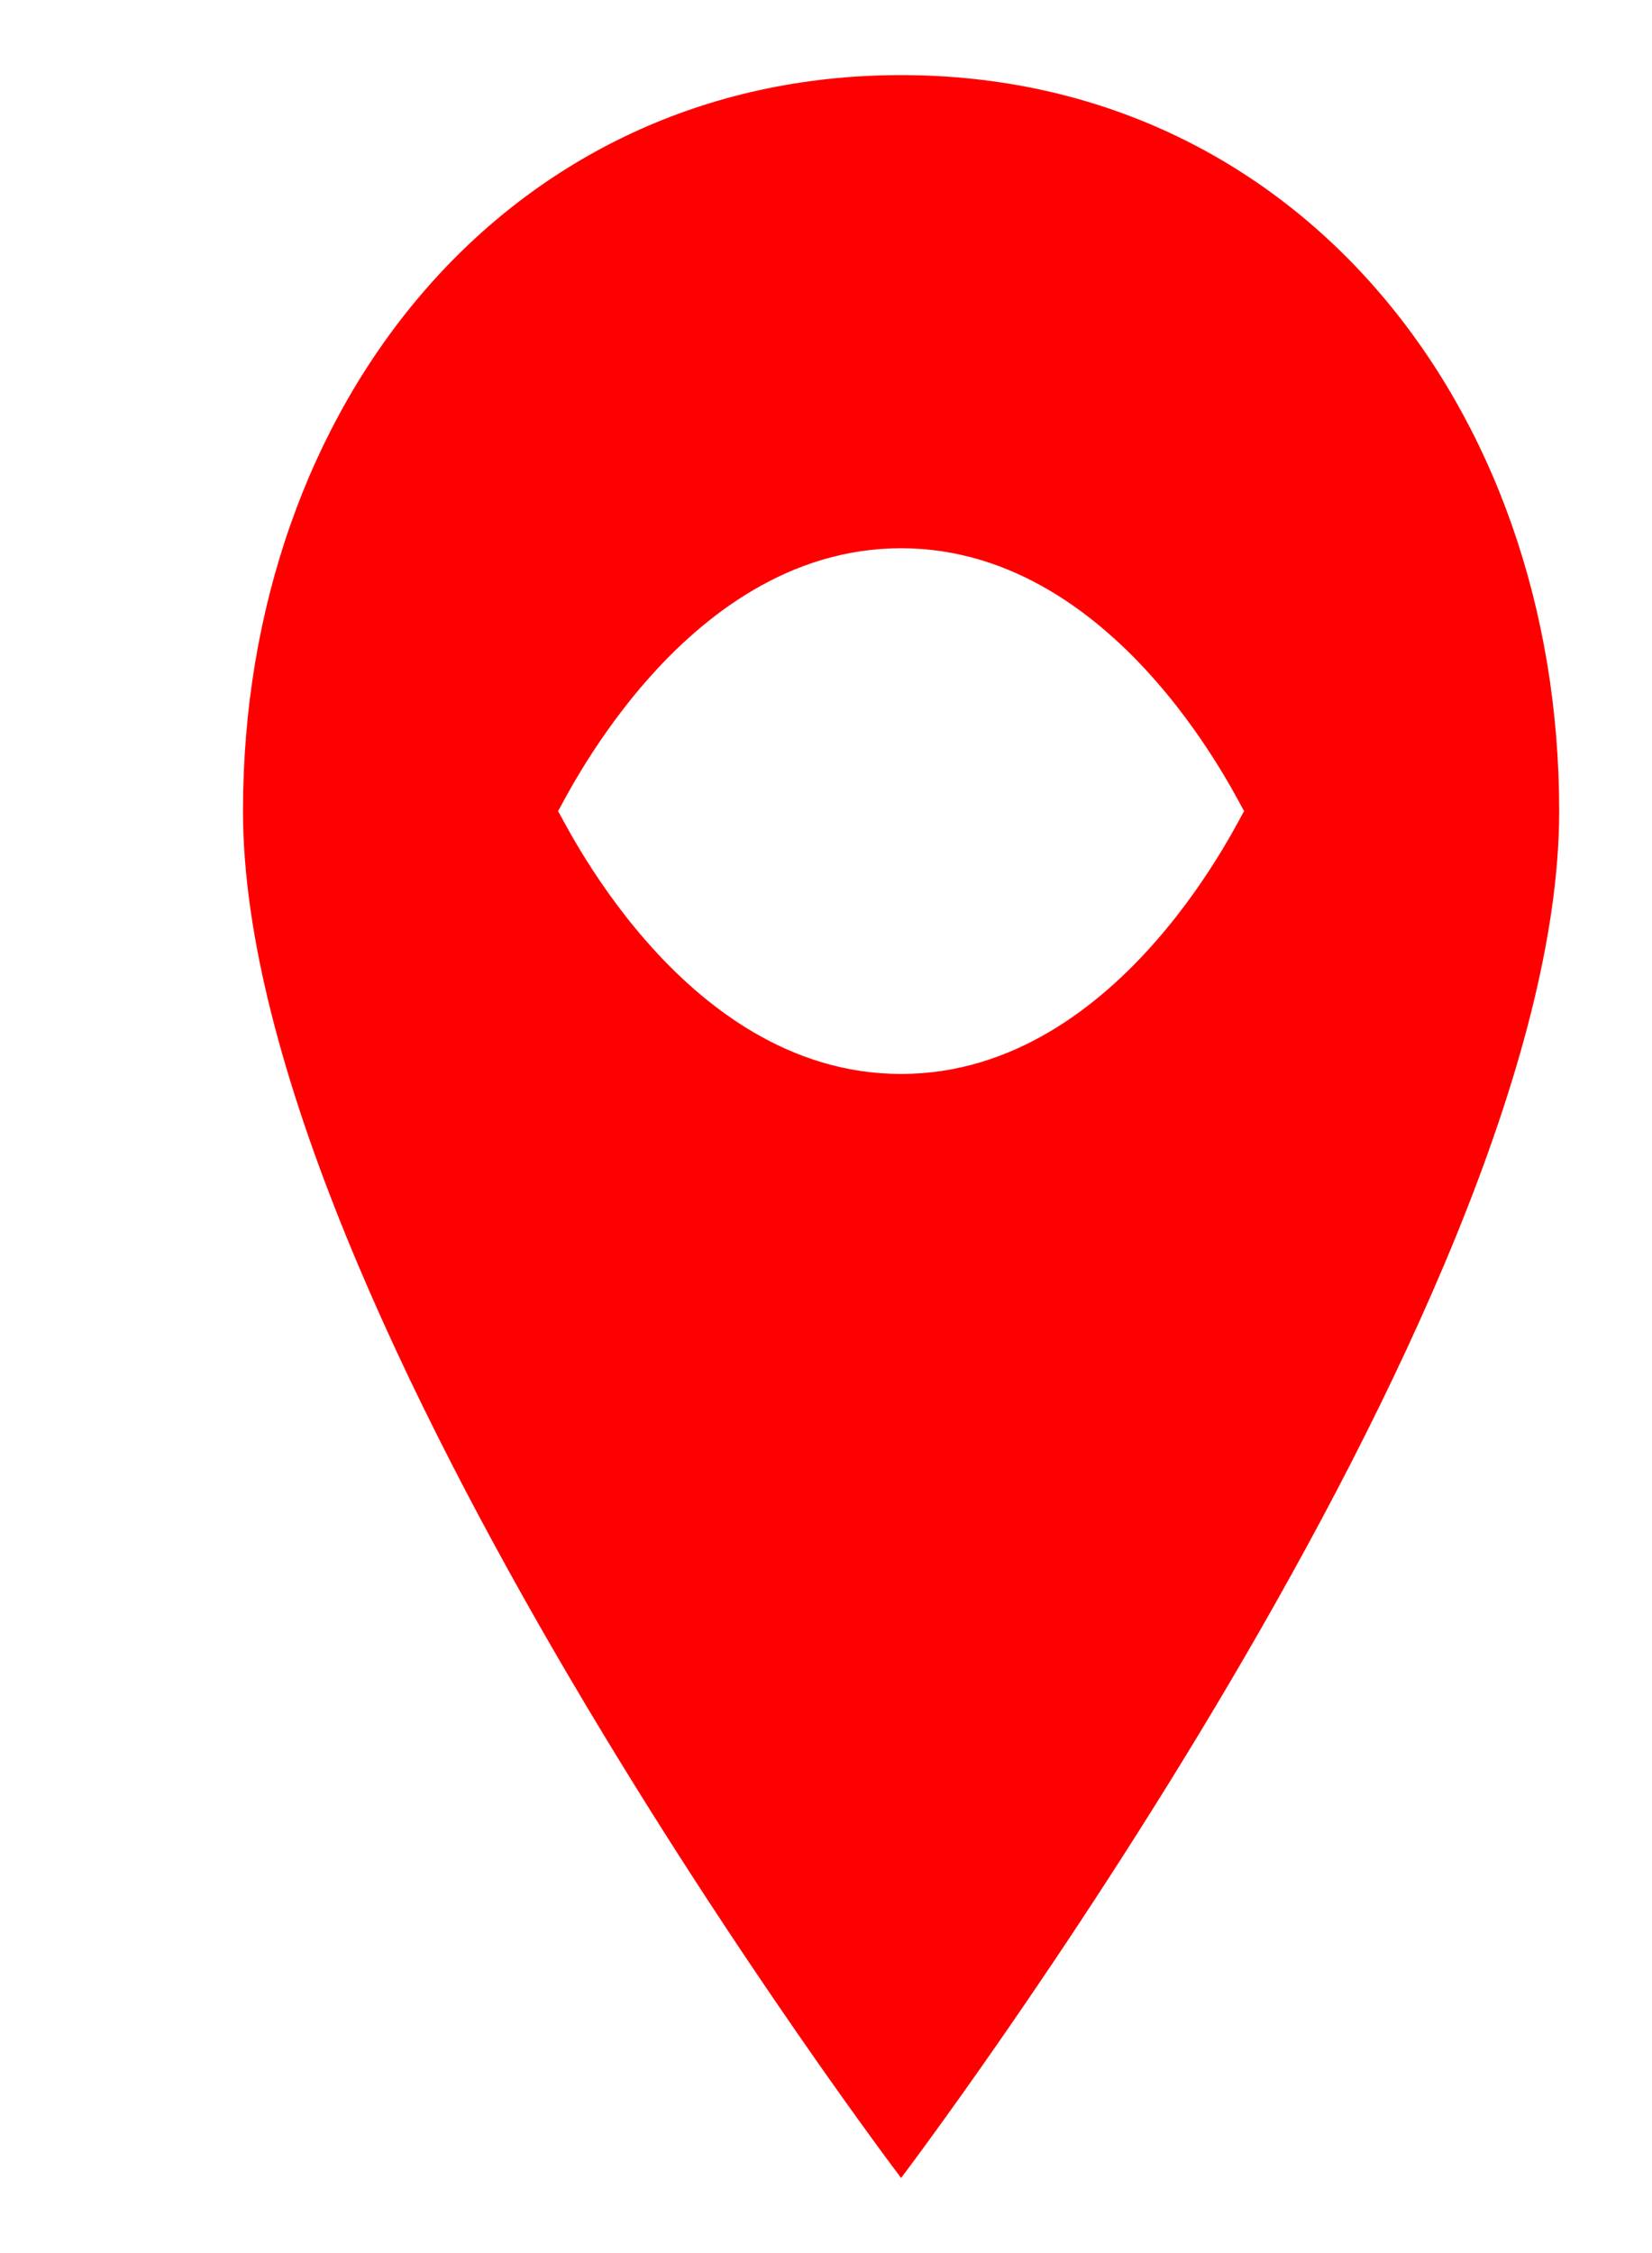 <svg width="22" height="30" viewBox="0 0 22 30" fill="none" xmlns="http://www.w3.org/2000/svg">
  <g filter="url(#filter0_d_2545_2823)">
    <path d="M11 0C5.764 0 2.236 4.382 2.236 9.8C2.236 16.45 11 28 11 28C11 28 19.764 16.45 19.764 9.8C19.764 4.382 16.236 0 11 0ZM11 13.3C8.029 13.3 6.429 9.732 6.429 9.8C6.429 9.868 8.029 6.3 11 6.3C13.971 6.3 15.571 9.868 15.571 9.8C15.571 9.732 13.971 13.3 11 13.3Z" fill="red"/>
  </g>
  <defs>
    <filter id="filter0_d_2545_2823" x="0" y="0" width="22" height="30" filterUnits="userSpaceOnUse" color-interpolation-filters="sRGB">
      <feFlood flood-opacity="0" result="BackgroundImageFix"/>
      <feColorMatrix in="SourceAlpha" type="matrix" values="0 0 0 0 0 0 0 0 0 0 0 0 0 0 0 0 0 0 127 0" result="hardAlpha"/>
      <feOffset dx="1" dy="1"/>
      <feComposite in2="hardAlpha" operator="out"/>
      <feColorMatrix type="matrix" values="0 0 0 0 0 0 0 0 0 0.259 0 0 0 0 0.529 0 0 0 0.1 0"/>
      <feBlend mode="normal" in2="BackgroundImageFix" result="effect1_dropShadow_2545_2823"/>
      <feBlend mode="normal" in="SourceGraphic" in2="effect1_dropShadow_2545_2823" result="shape"/>
    </filter>
  </defs>
</svg>
